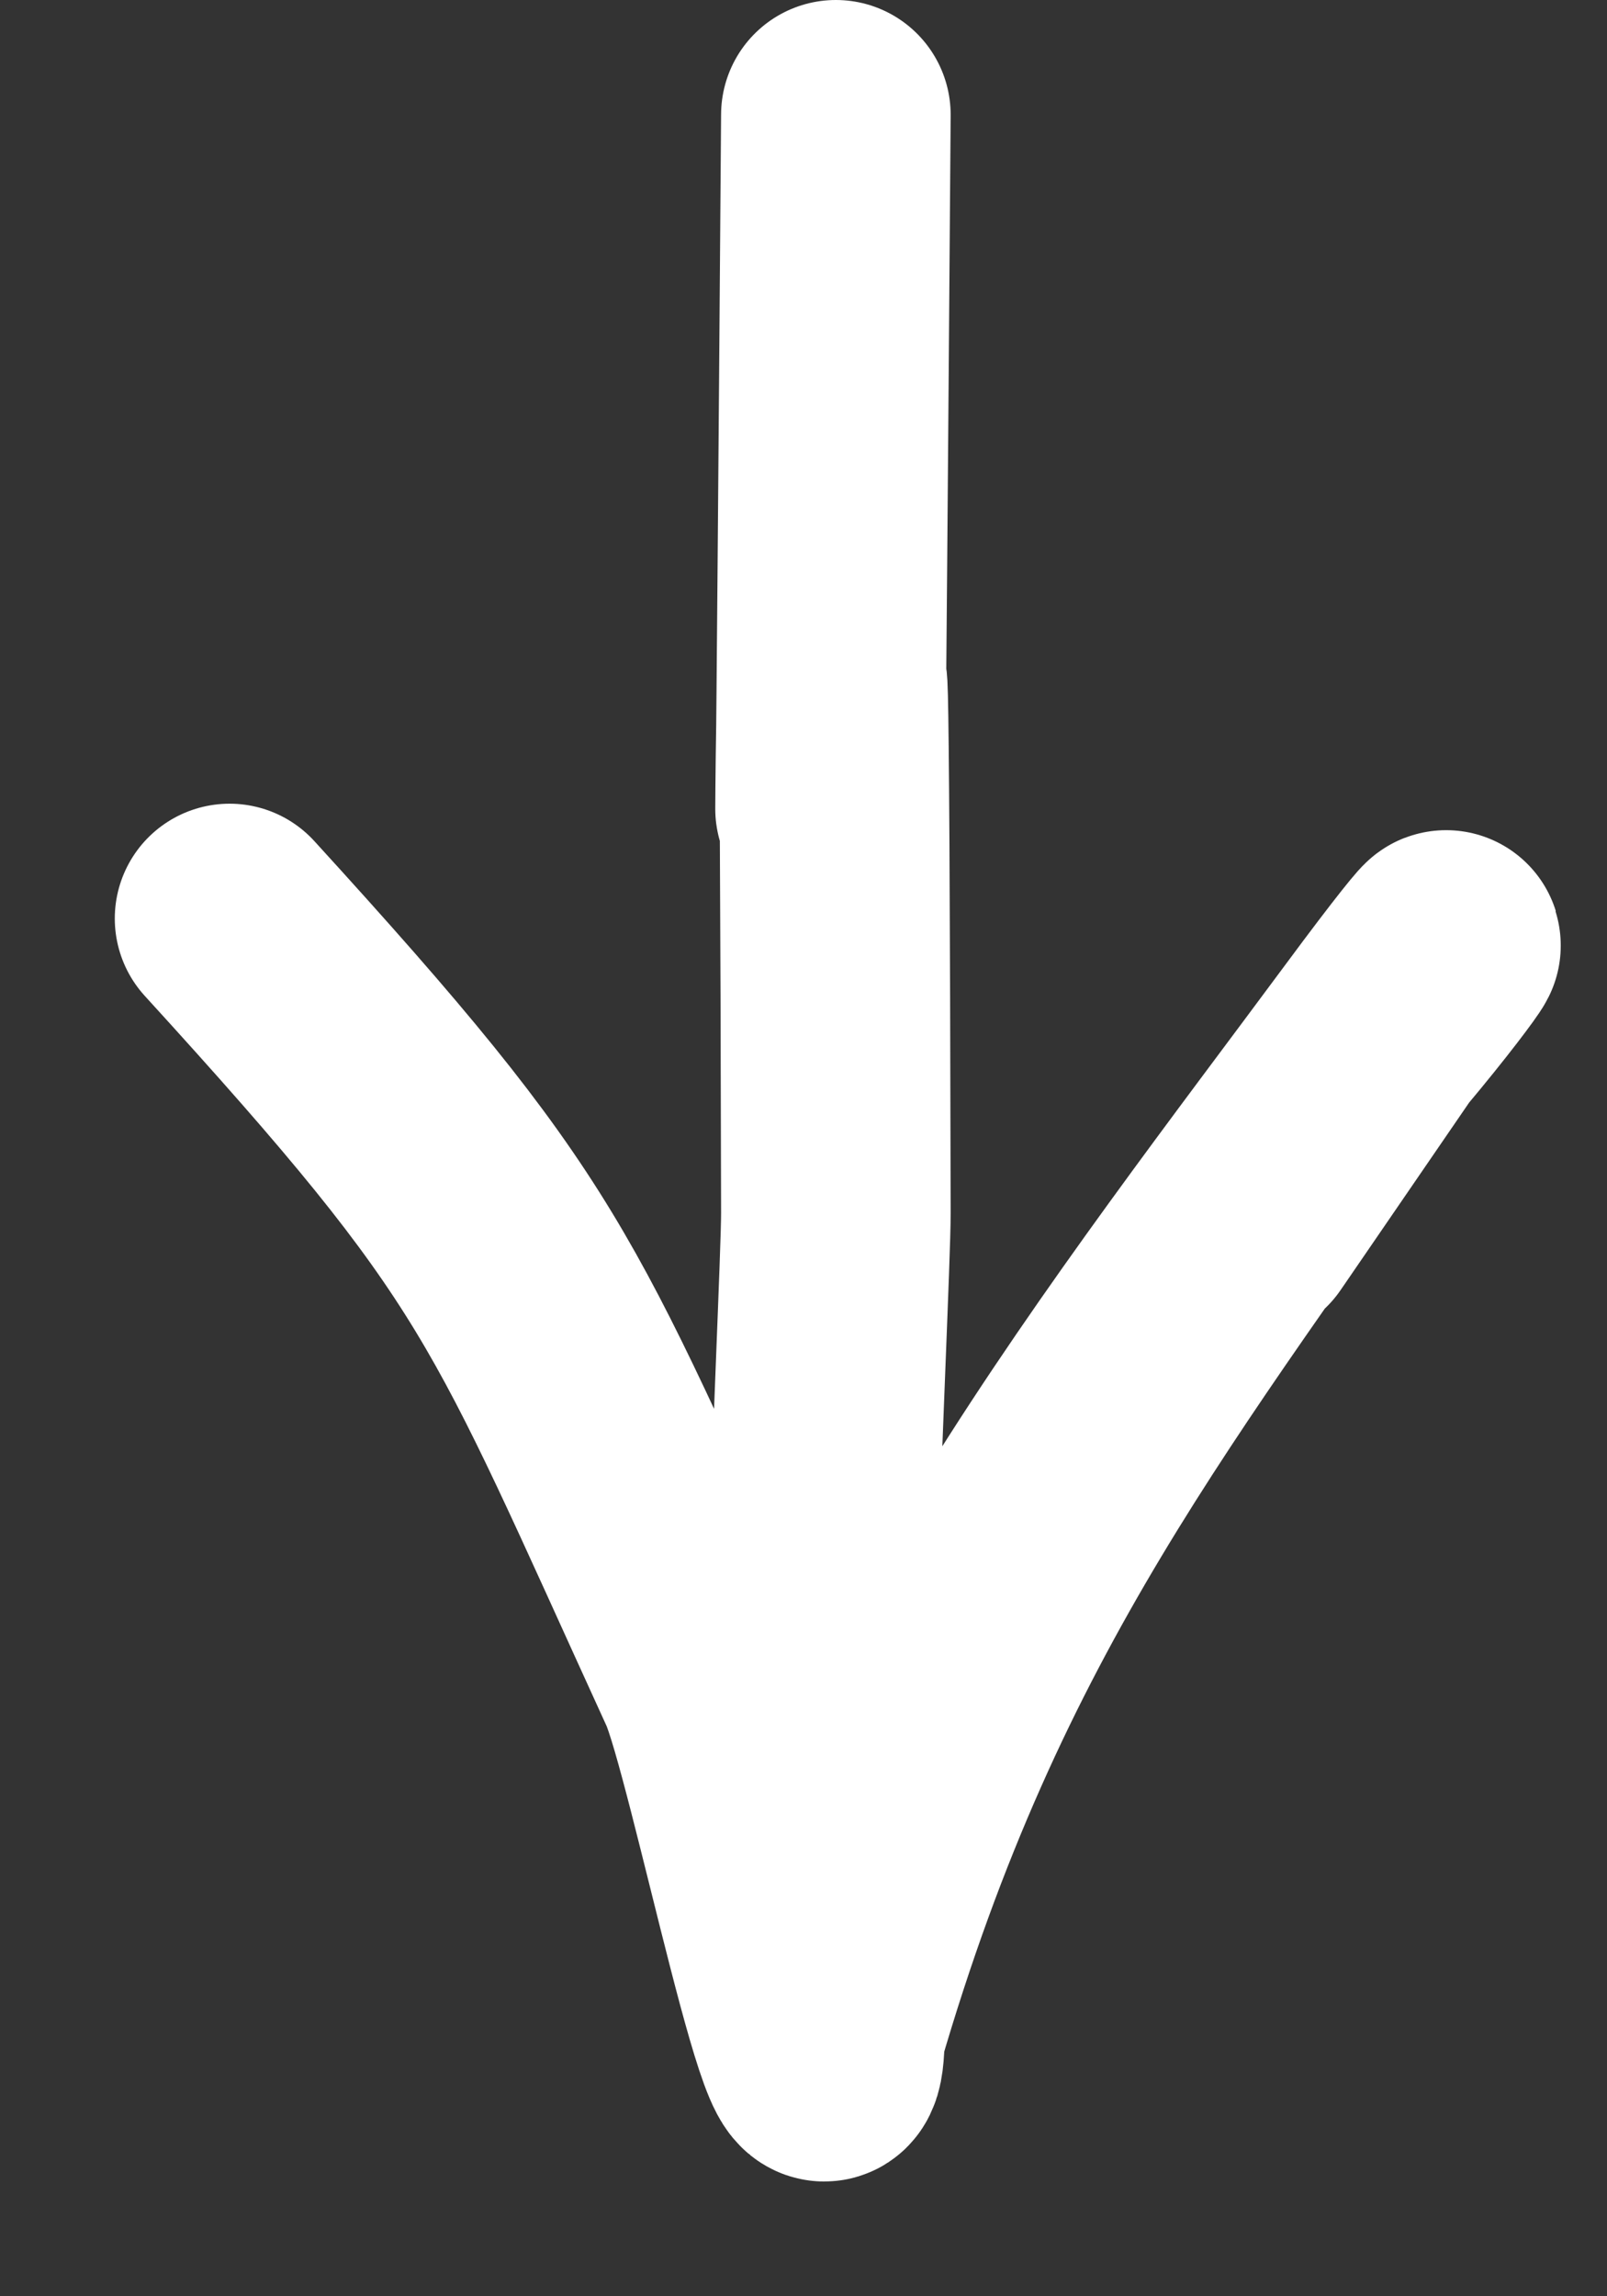 <?xml version="1.0" encoding="UTF-8"?> <svg xmlns="http://www.w3.org/2000/svg" width="7" height="10" viewBox="0 0 7 10" fill="none"><rect x="0" y="0" width="7" height="10" fill="#333333" stroke="none"/> <path d="M3.641 0.5C3.59 7.43 3.63 -0.571 3.641 5.281C3.642 5.611 3.464 8.994 3.615 8.856M3.615 8.856C4.169 6.95 4.974 5.986 6 4.5M3.615 8.856C3.622 7.58 5.071 5.755 6 4.5M3.615 8.856C3.611 9.537 3.231 7.601 3.098 7.311C2.305 5.578 2.294 5.418 1 4M6 4.5C4.759 6.31 5.906 4.637 6 4.5ZM6 4.5C6.355 4.077 6.441 3.904 6 4.5Z" stroke="white" stroke-linecap="round"></path> </svg> 